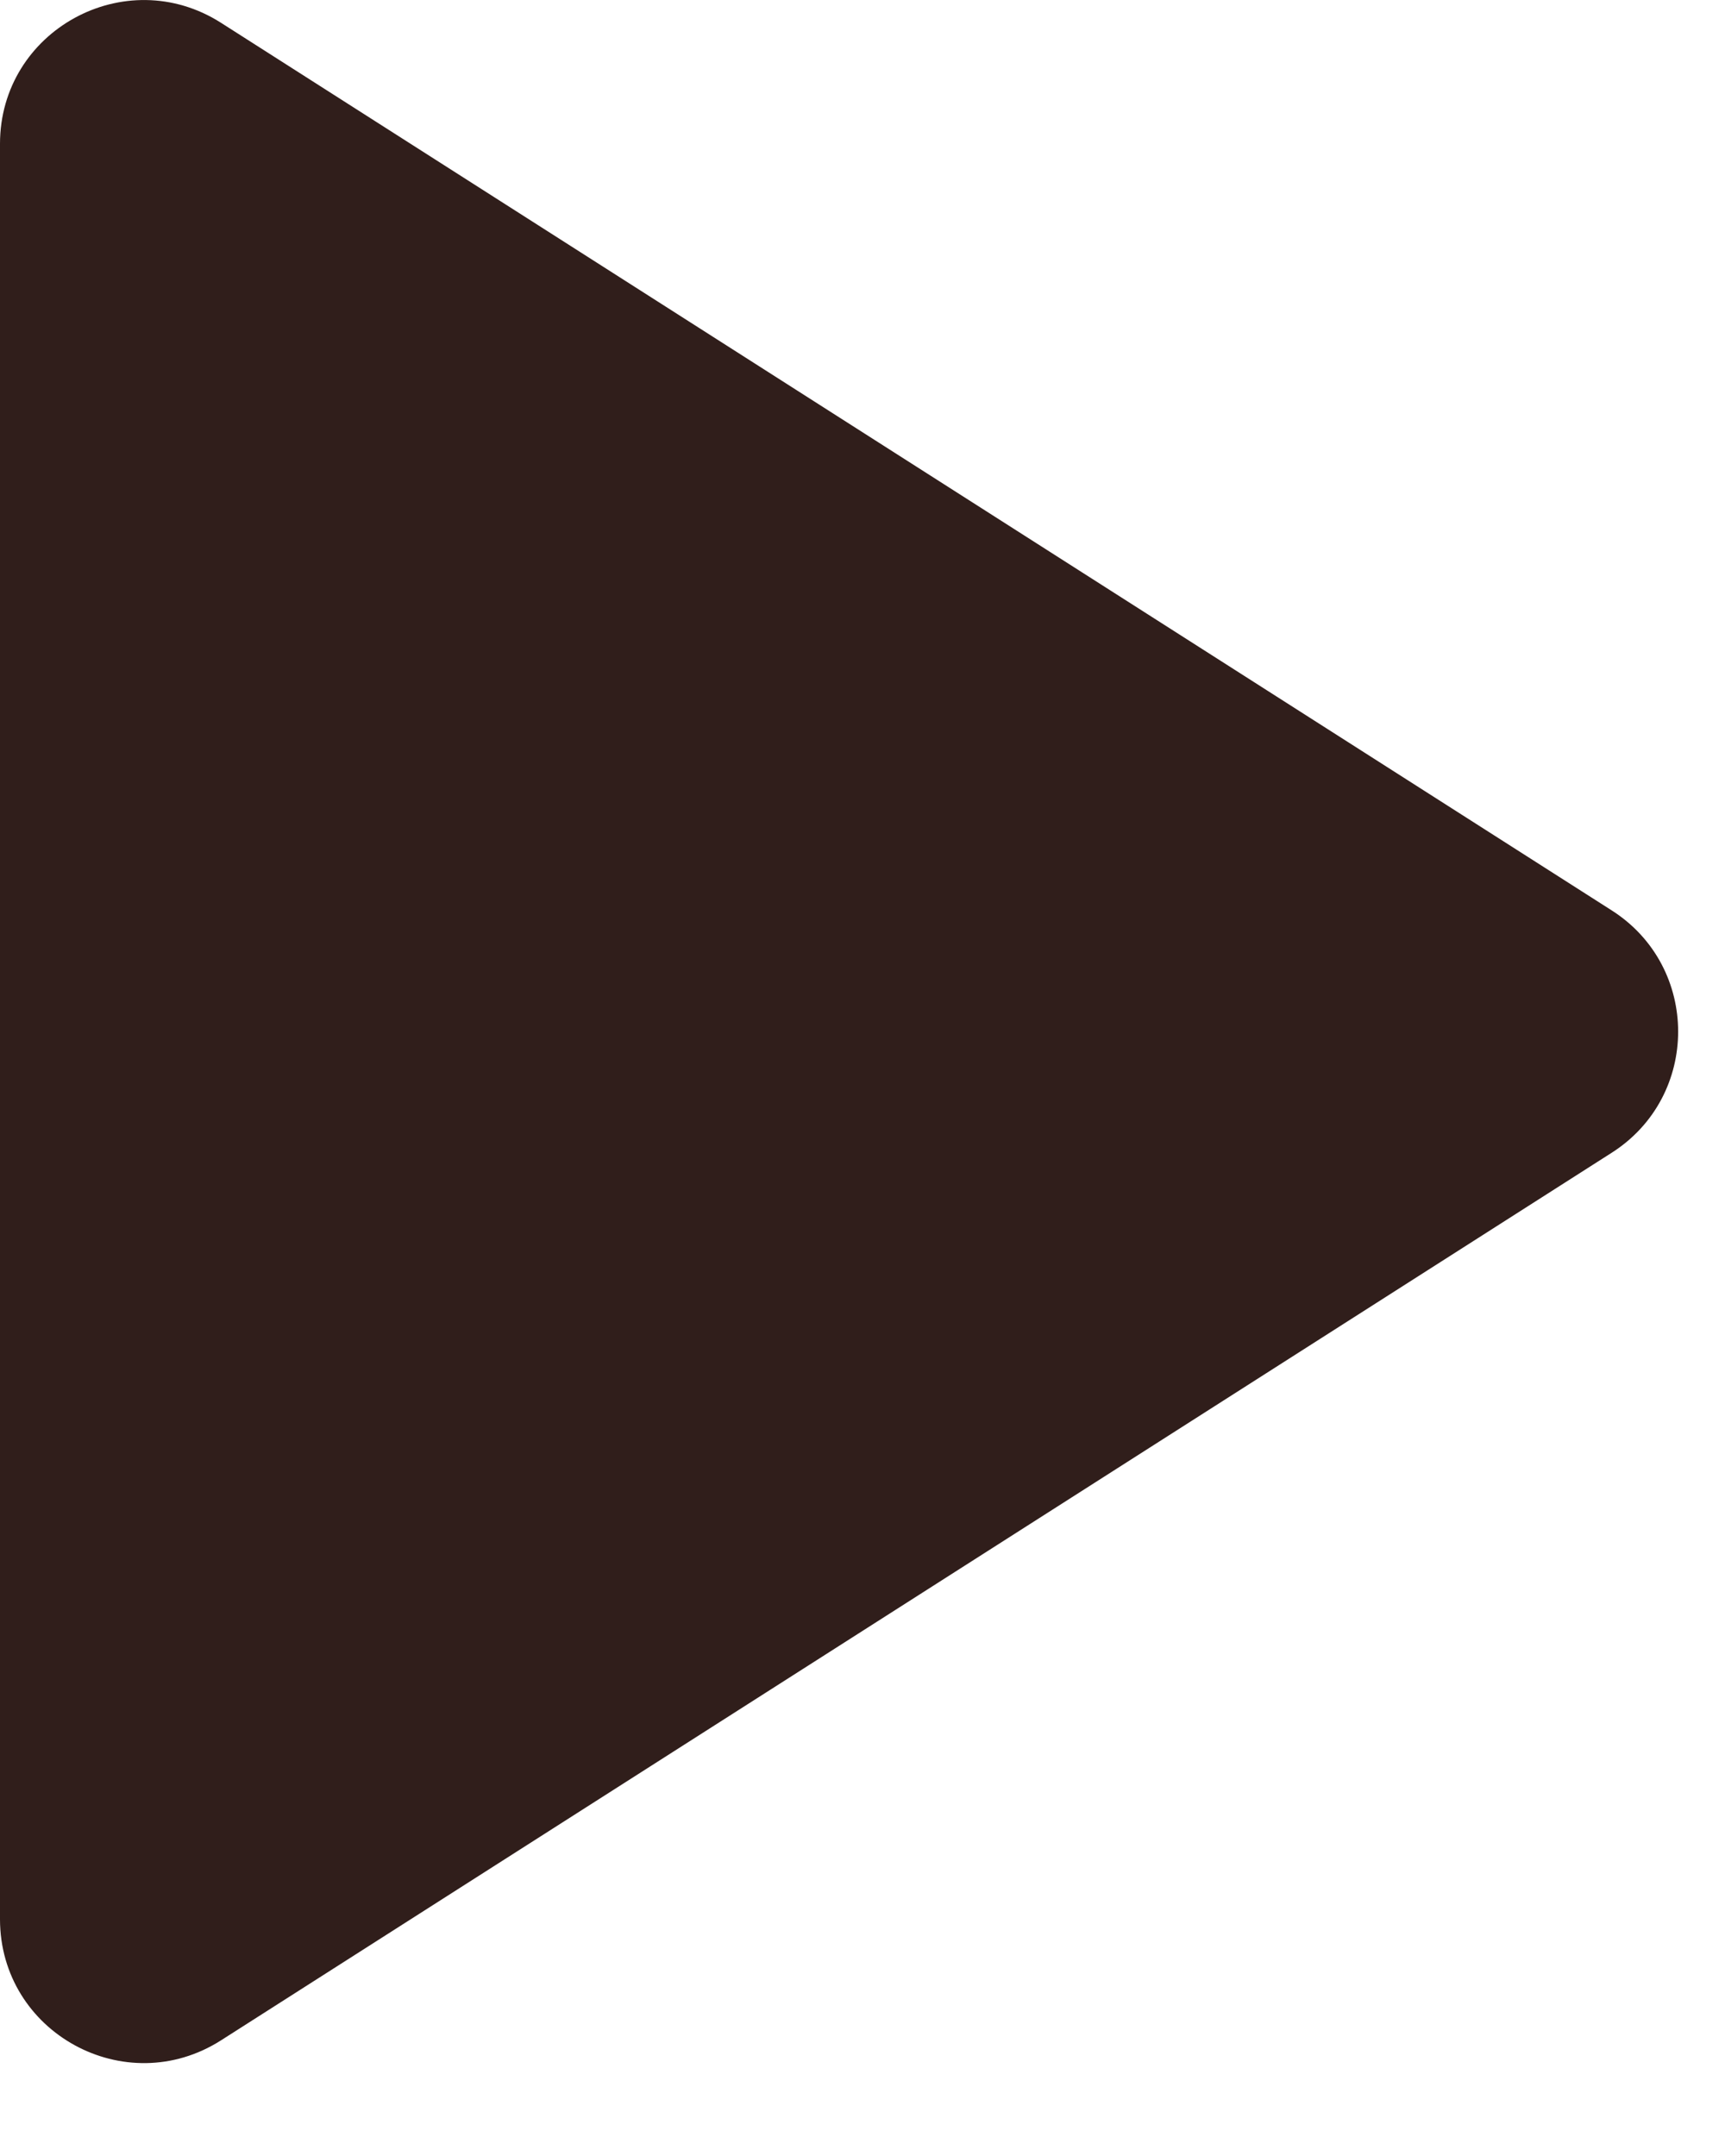 <svg width="12" height="15" viewBox="0 0 12 15" fill="none" xmlns="http://www.w3.org/2000/svg">
<path d="M11.212 8.02L1.538 14.195C0.872 14.62 -1.23854e-05 14.142 -1.2376e-05 13.352L-1.22287e-05 1.001C-1.22193e-05 0.212 0.872 -0.266 1.538 0.159L11.212 6.334C11.828 6.727 11.828 7.627 11.212 8.02Z" fill="#301E1B"/>
</svg>

